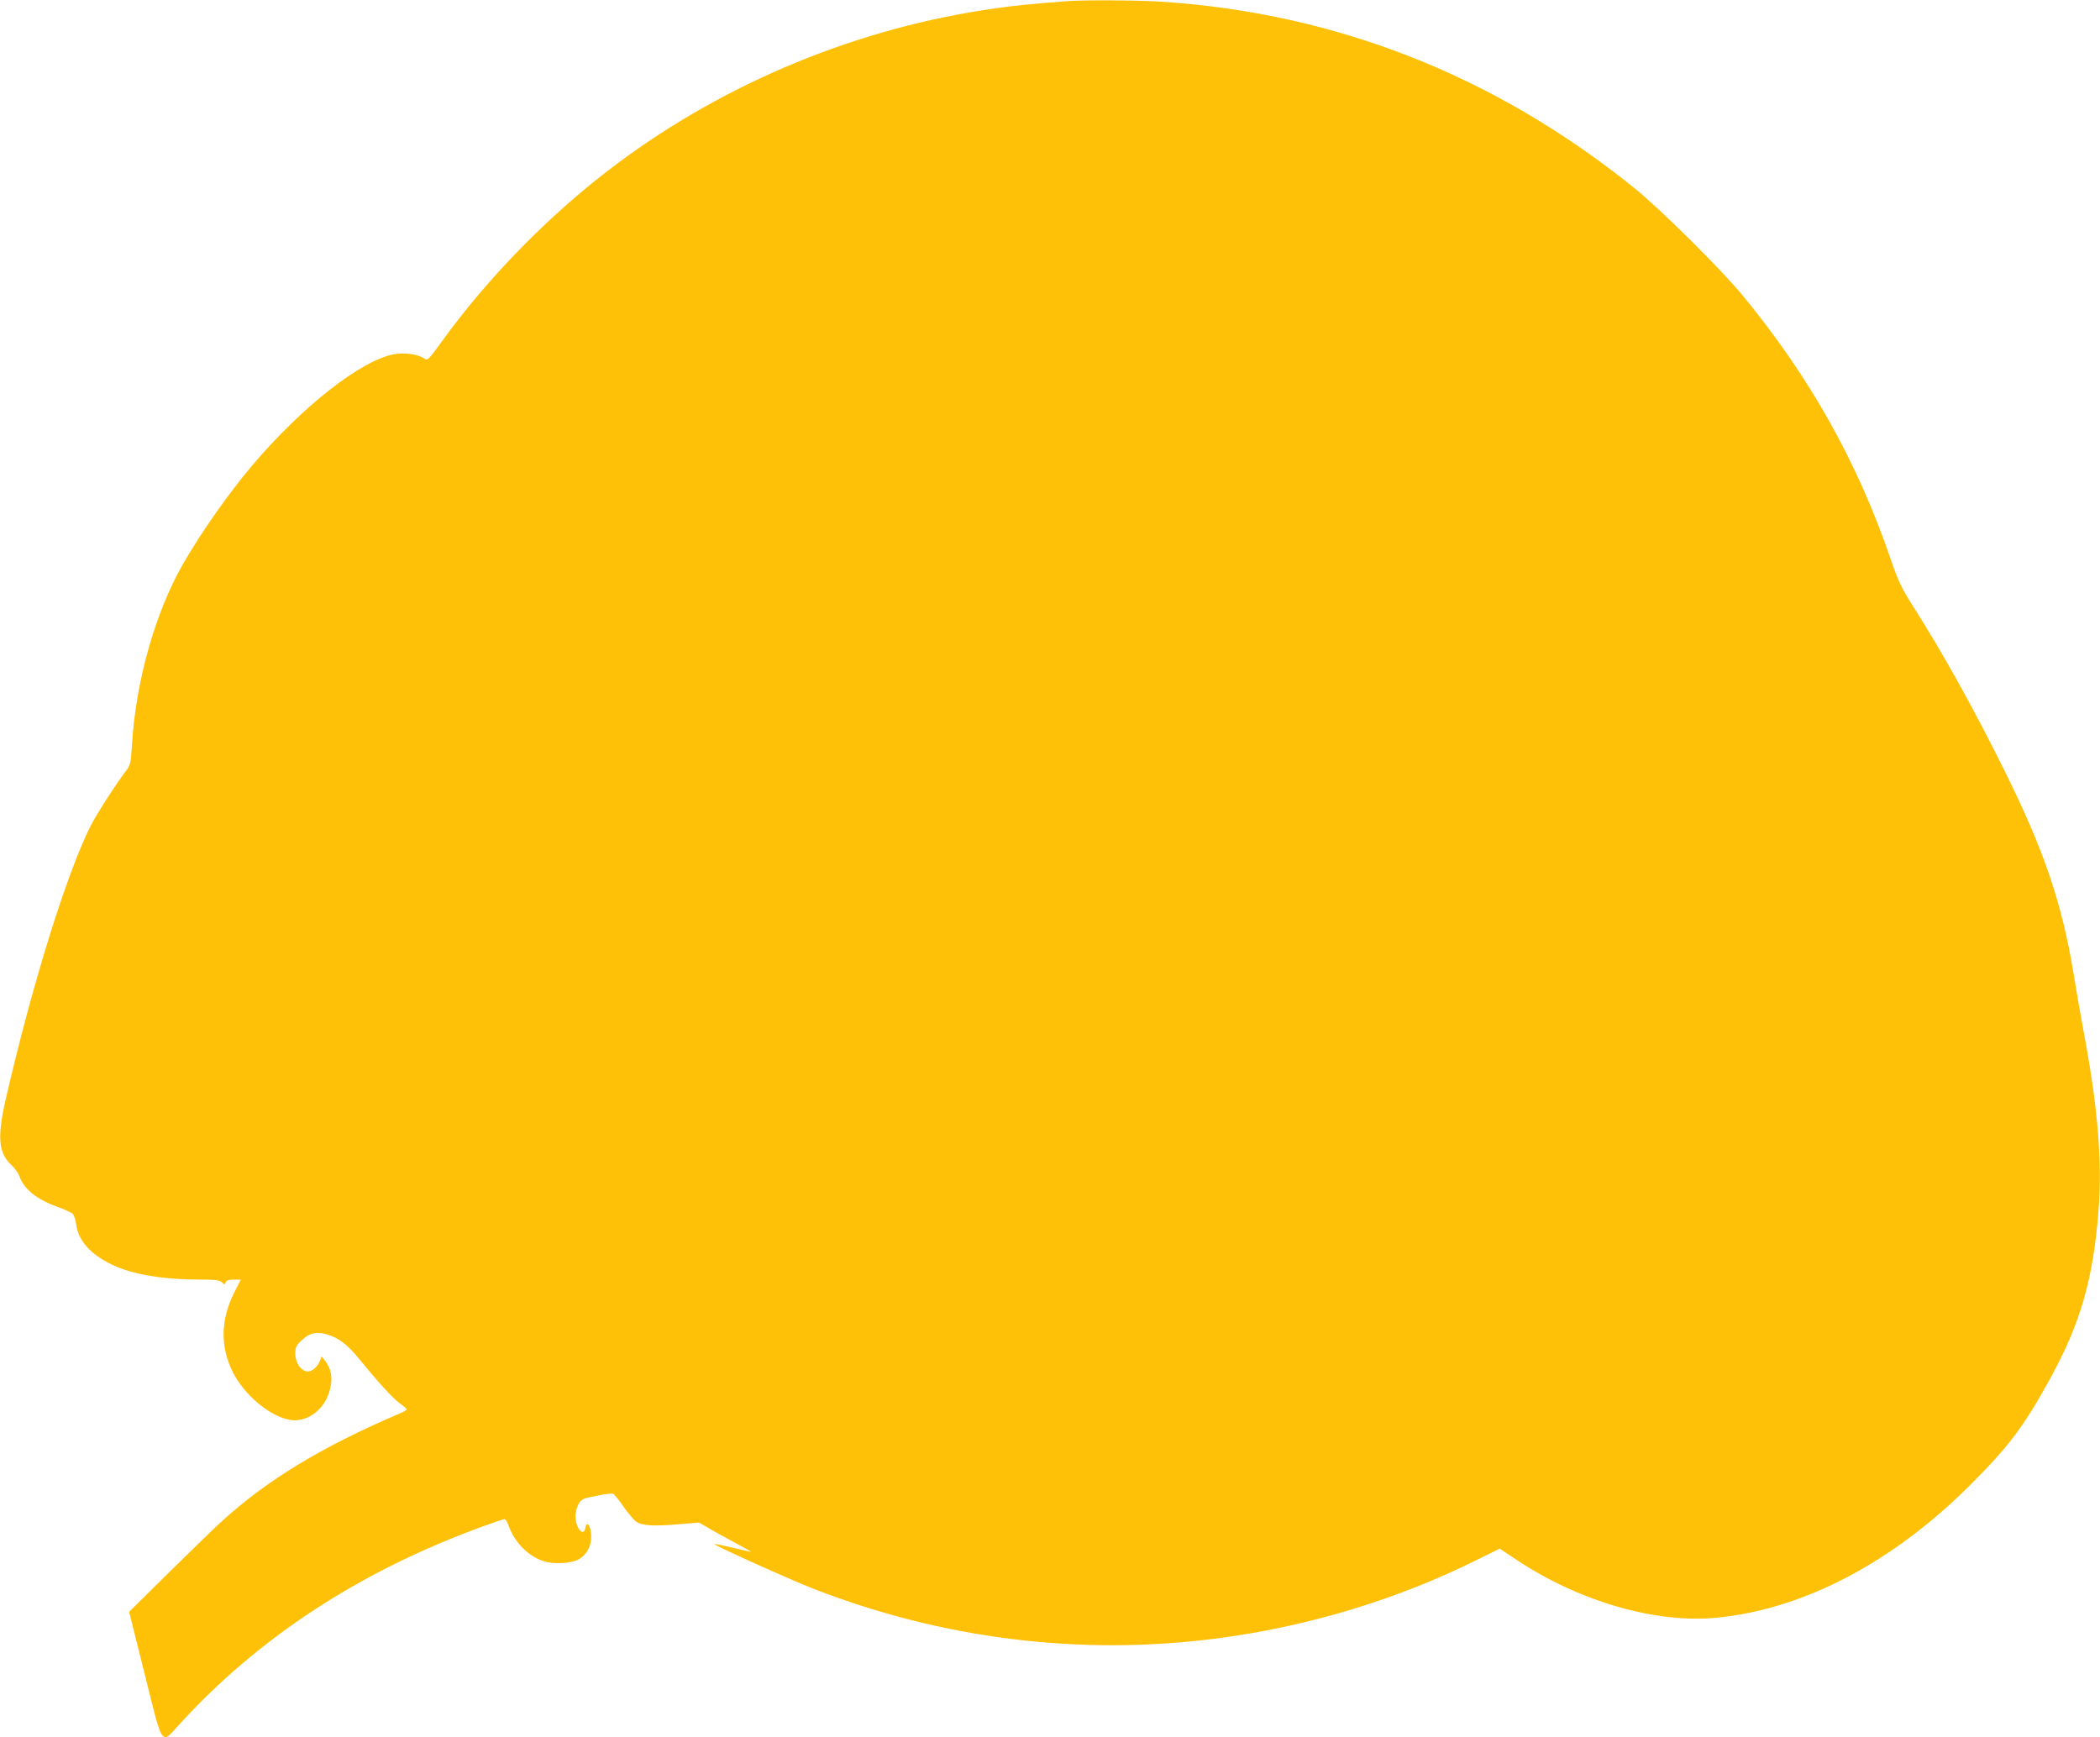 <?xml version="1.0" standalone="no"?>
<!DOCTYPE svg PUBLIC "-//W3C//DTD SVG 20010904//EN"
 "http://www.w3.org/TR/2001/REC-SVG-20010904/DTD/svg10.dtd">
<svg version="1.0" xmlns="http://www.w3.org/2000/svg"
 width="1280pt" height="1059pt" viewBox="0 0 1280 1059"
 preserveAspectRatio="xMidYMid meet">
<g transform="translate(0,1059) scale(0.1,-0.1)"
fill="#ffc107" stroke="none">
<path d="M6505 10583 c-234 -18 -320 -27 -440 -44 -831 -117 -1635 -448 -2304
-947 -397 -296 -781 -686 -1067 -1082 -83 -115 -87 -119 -108 -105 -39 26
-119 37 -183 26 -201 -36 -560 -318 -864 -676 -147 -174 -311 -408 -422 -600
-171 -298 -290 -718 -313 -1111 -7 -109 -9 -117 -39 -157 -59 -77 -177 -261
-212 -330 -147 -292 -357 -967 -518 -1667 -52 -226 -45 -324 29 -396 24 -22
48 -55 54 -73 28 -80 105 -142 231 -187 42 -15 83 -34 92 -41 9 -8 20 -37 23
-66 14 -101 87 -183 221 -247 123 -59 310 -90 538 -90 88 0 114 -3 129 -16 16
-16 18 -16 24 0 4 11 19 16 49 16 l43 0 -40 -78 c-82 -163 -87 -325 -12 -480
69 -144 234 -281 357 -298 92 -13 189 52 227 152 32 86 25 154 -20 211 l-20
25 -9 -25 c-15 -38 -47 -67 -75 -67 -39 0 -76 52 -76 107 0 41 5 51 39 83 48
46 90 55 157 35 70 -21 123 -62 196 -152 116 -142 199 -233 243 -266 25 -18
44 -35 45 -38 0 -4 -24 -17 -53 -29 -471 -202 -801 -403 -1077 -655 -47 -43
-192 -184 -324 -314 l-239 -236 95 -380 c111 -448 99 -430 205 -313 488 537
1107 941 1857 1214 66 24 125 44 131 44 6 0 17 -17 24 -37 36 -103 117 -187
213 -219 64 -21 171 -15 217 12 61 36 88 110 68 187 -9 32 -24 36 -29 5 -9
-60 -59 -6 -60 66 -1 26 7 57 18 77 19 32 26 35 110 51 49 10 94 16 100 13 7
-2 35 -36 63 -77 28 -40 63 -82 78 -93 35 -25 107 -30 261 -16 l122 10 58 -33
c31 -19 104 -59 162 -90 58 -31 102 -56 98 -56 -3 0 -54 12 -113 26 -59 14
-109 24 -111 22 -6 -6 461 -217 605 -273 785 -305 1619 -409 2445 -304 560 71
1116 239 1607 485 l130 64 107 -71 c380 -252 846 -386 1215 -350 528 51 1069
334 1543 806 238 238 330 359 492 655 183 334 260 601 293 1020 23 290 -3 620
-85 1060 -19 102 -49 272 -66 378 -71 435 -180 756 -421 1242 -188 380 -384
732 -562 1010 -68 108 -87 147 -134 285 -203 593 -494 1110 -902 1605 -130
158 -499 524 -656 651 -850 687 -1822 1070 -2890 1139 -146 9 -472 11 -570 3z"/>
</g>
</svg>
